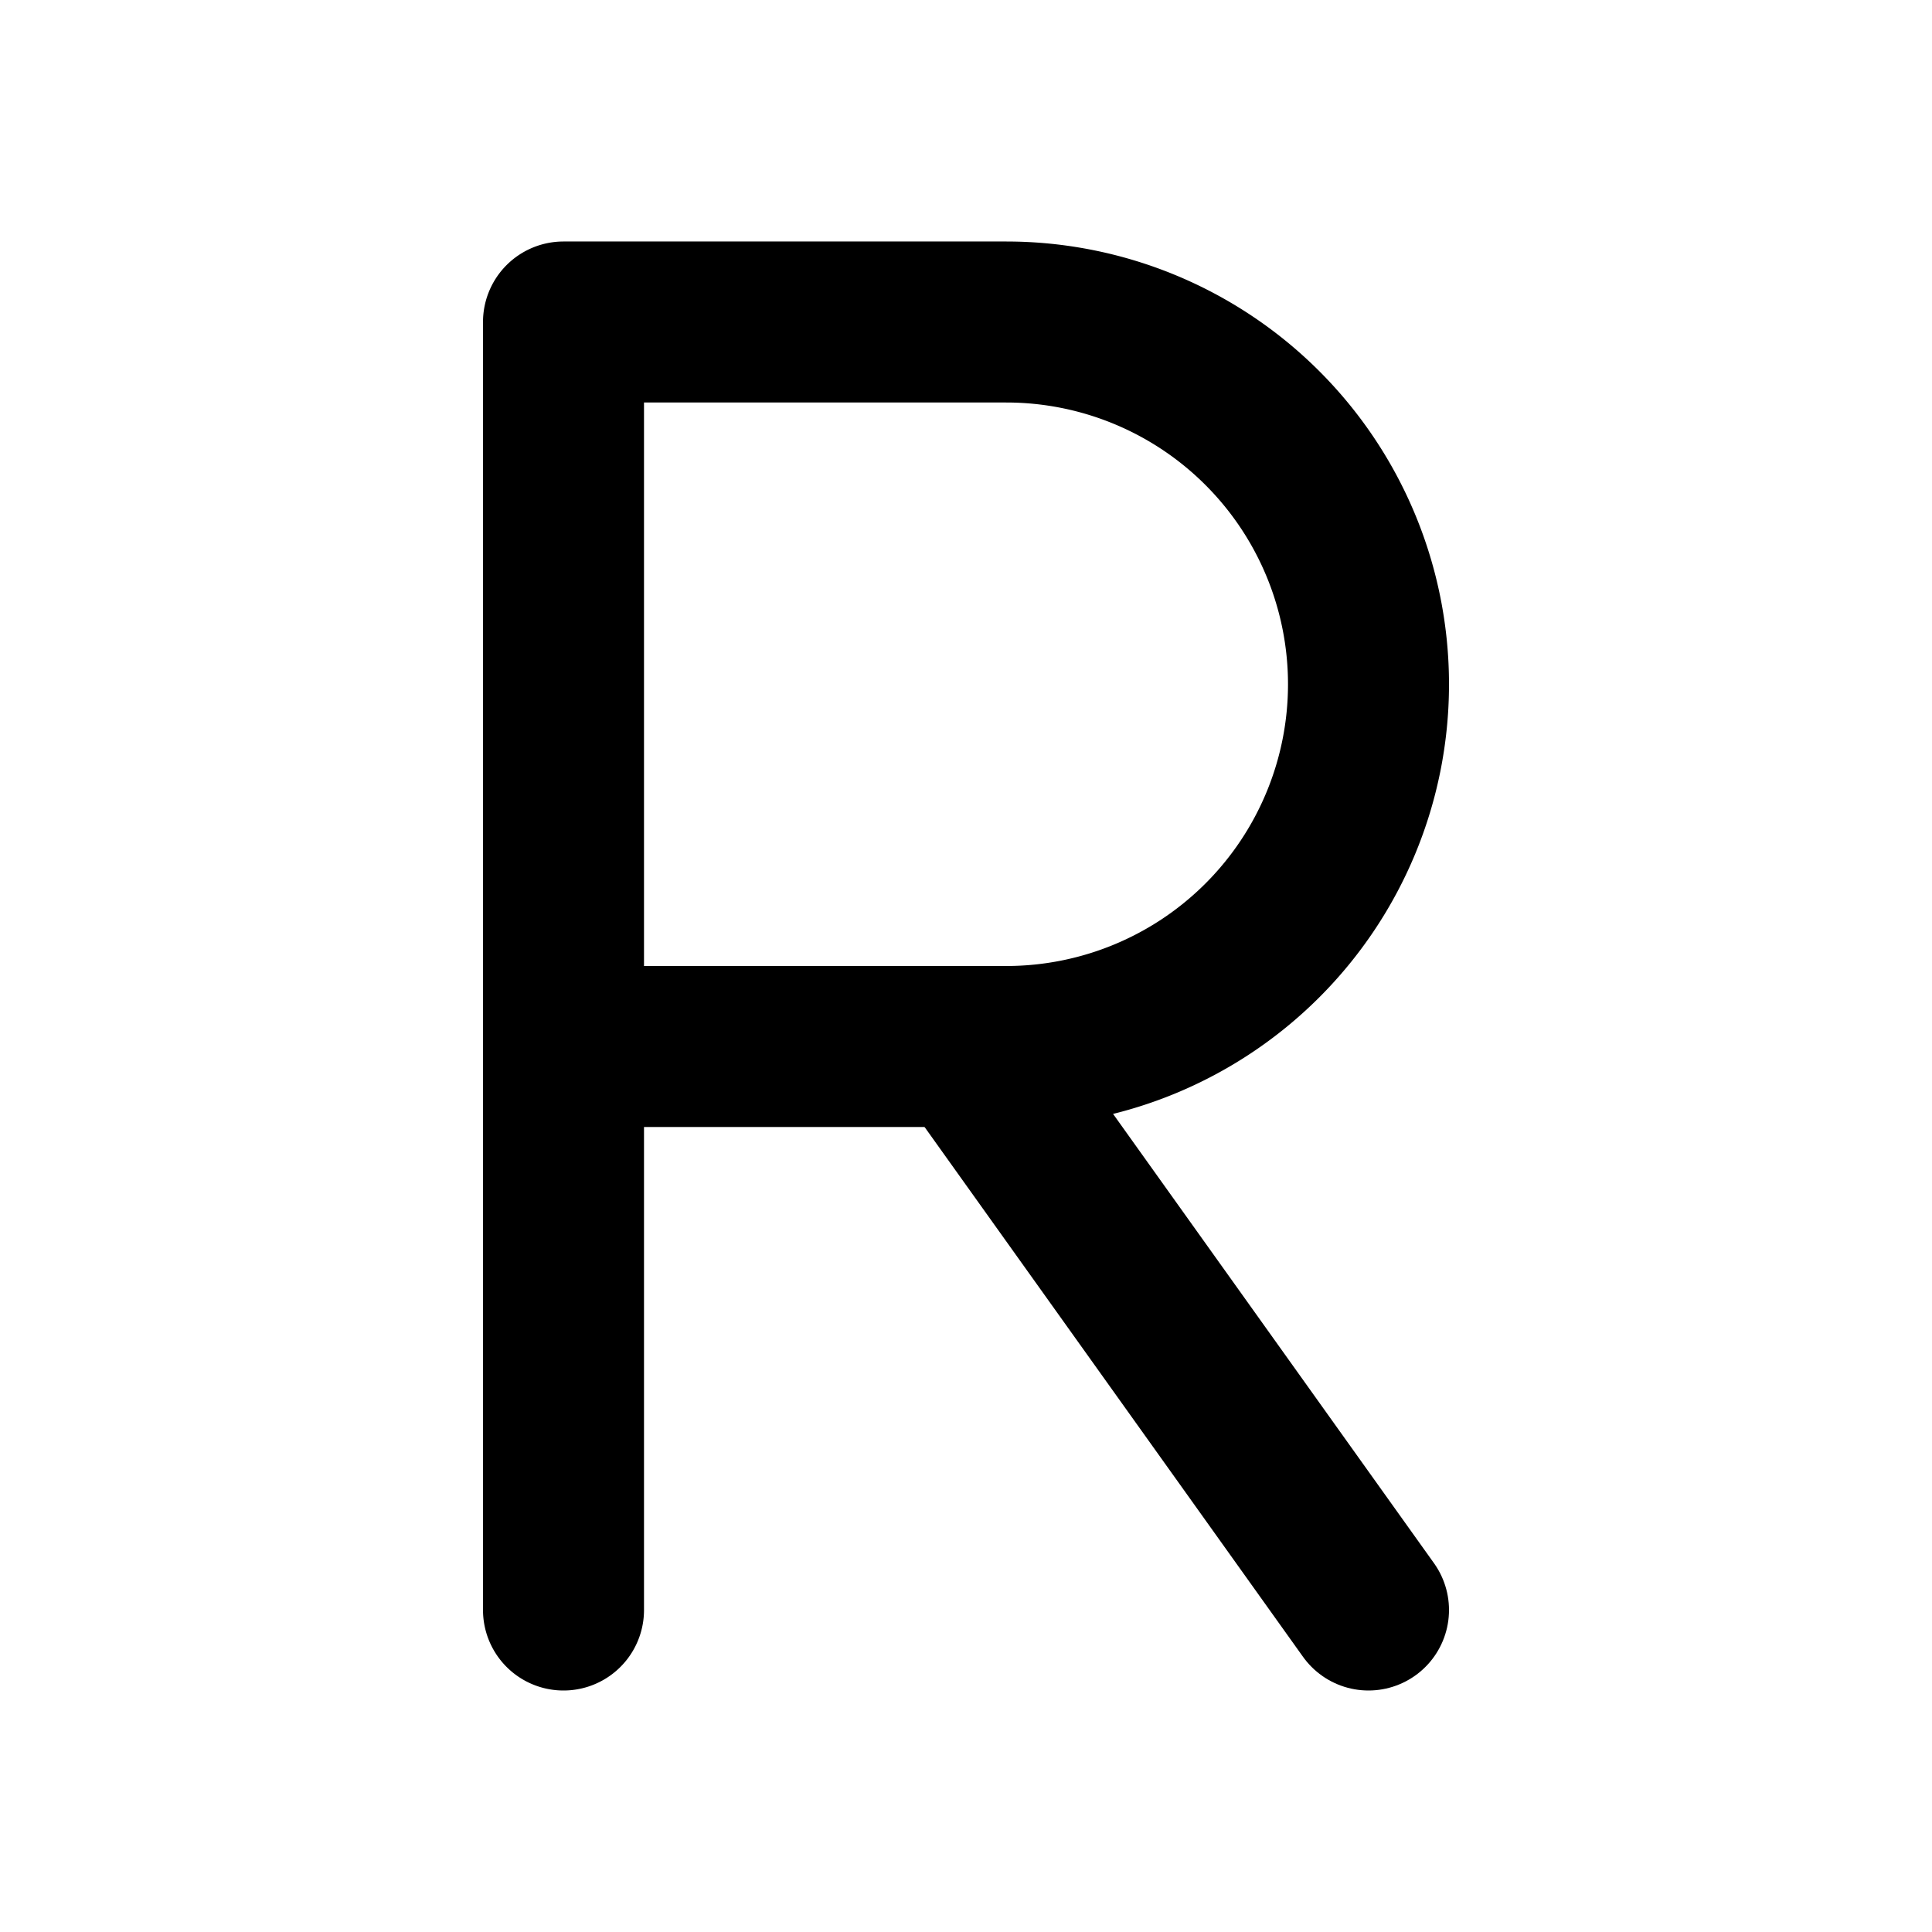 <svg xmlns="http://www.w3.org/2000/svg" class="icon icon-tabler icon-tabler-letter-r" width="24" height="24" viewBox="0 0 24 24" stroke-width="2" stroke="currentColor" fill="none" stroke-linecap="round" stroke-linejoin="round">
  <path stroke="none" d="M0 0h24v24H0z"/>
  <path d="M7 20v-16h5.5a4 4 0 0 1 0 9h-5.5" />
  <line x1="12" y1="13" x2="17" y2="20" />
</svg>


